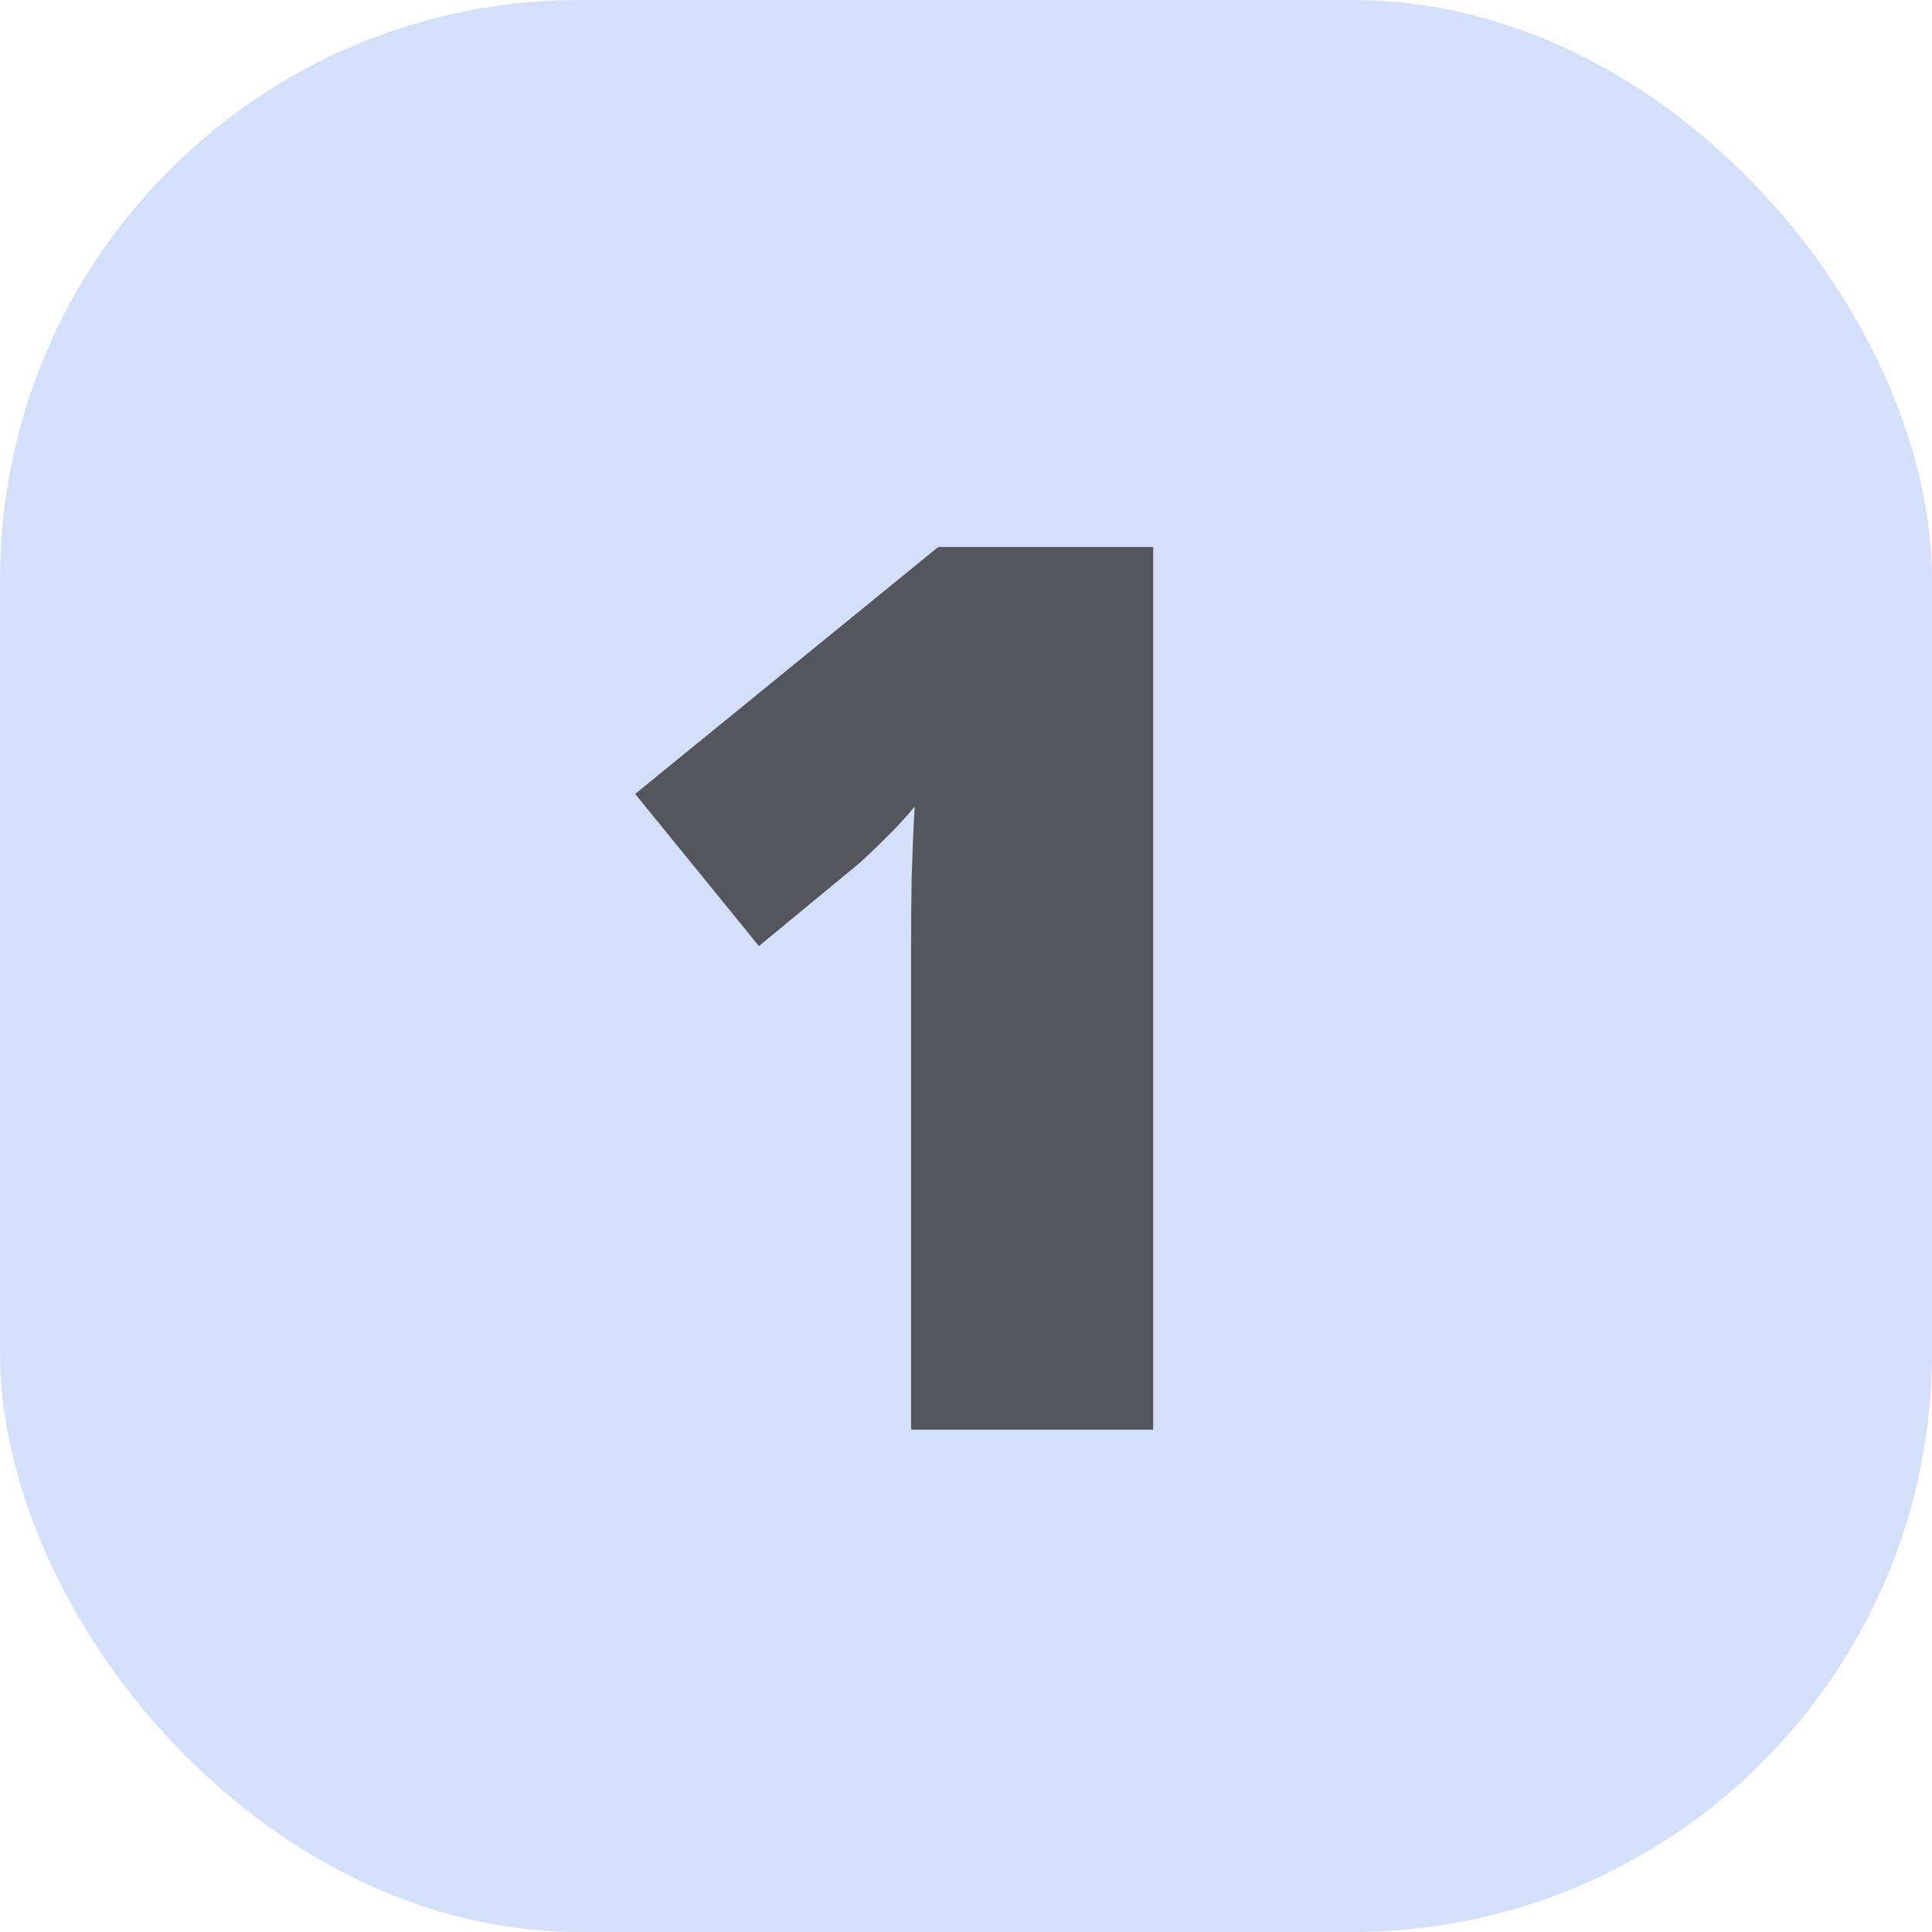 <?xml version="1.0" encoding="UTF-8"?> <svg xmlns="http://www.w3.org/2000/svg" width="50" height="50" viewBox="0 0 50 50" fill="none"> <rect width="50" height="50" rx="15" fill="#D4DFFA"></rect> <path d="M29.844 37H23.578V25.703C23.578 25.495 23.578 25.115 23.578 24.562C23.578 24 23.583 23.38 23.594 22.703C23.615 22.026 23.641 21.417 23.672 20.875C23.401 21.198 23.146 21.474 22.906 21.703C22.677 21.932 22.453 22.146 22.234 22.344L19.641 24.484L16.438 20.547L24.281 14.156H29.844V37Z" fill="#55555E"></path> </svg> 